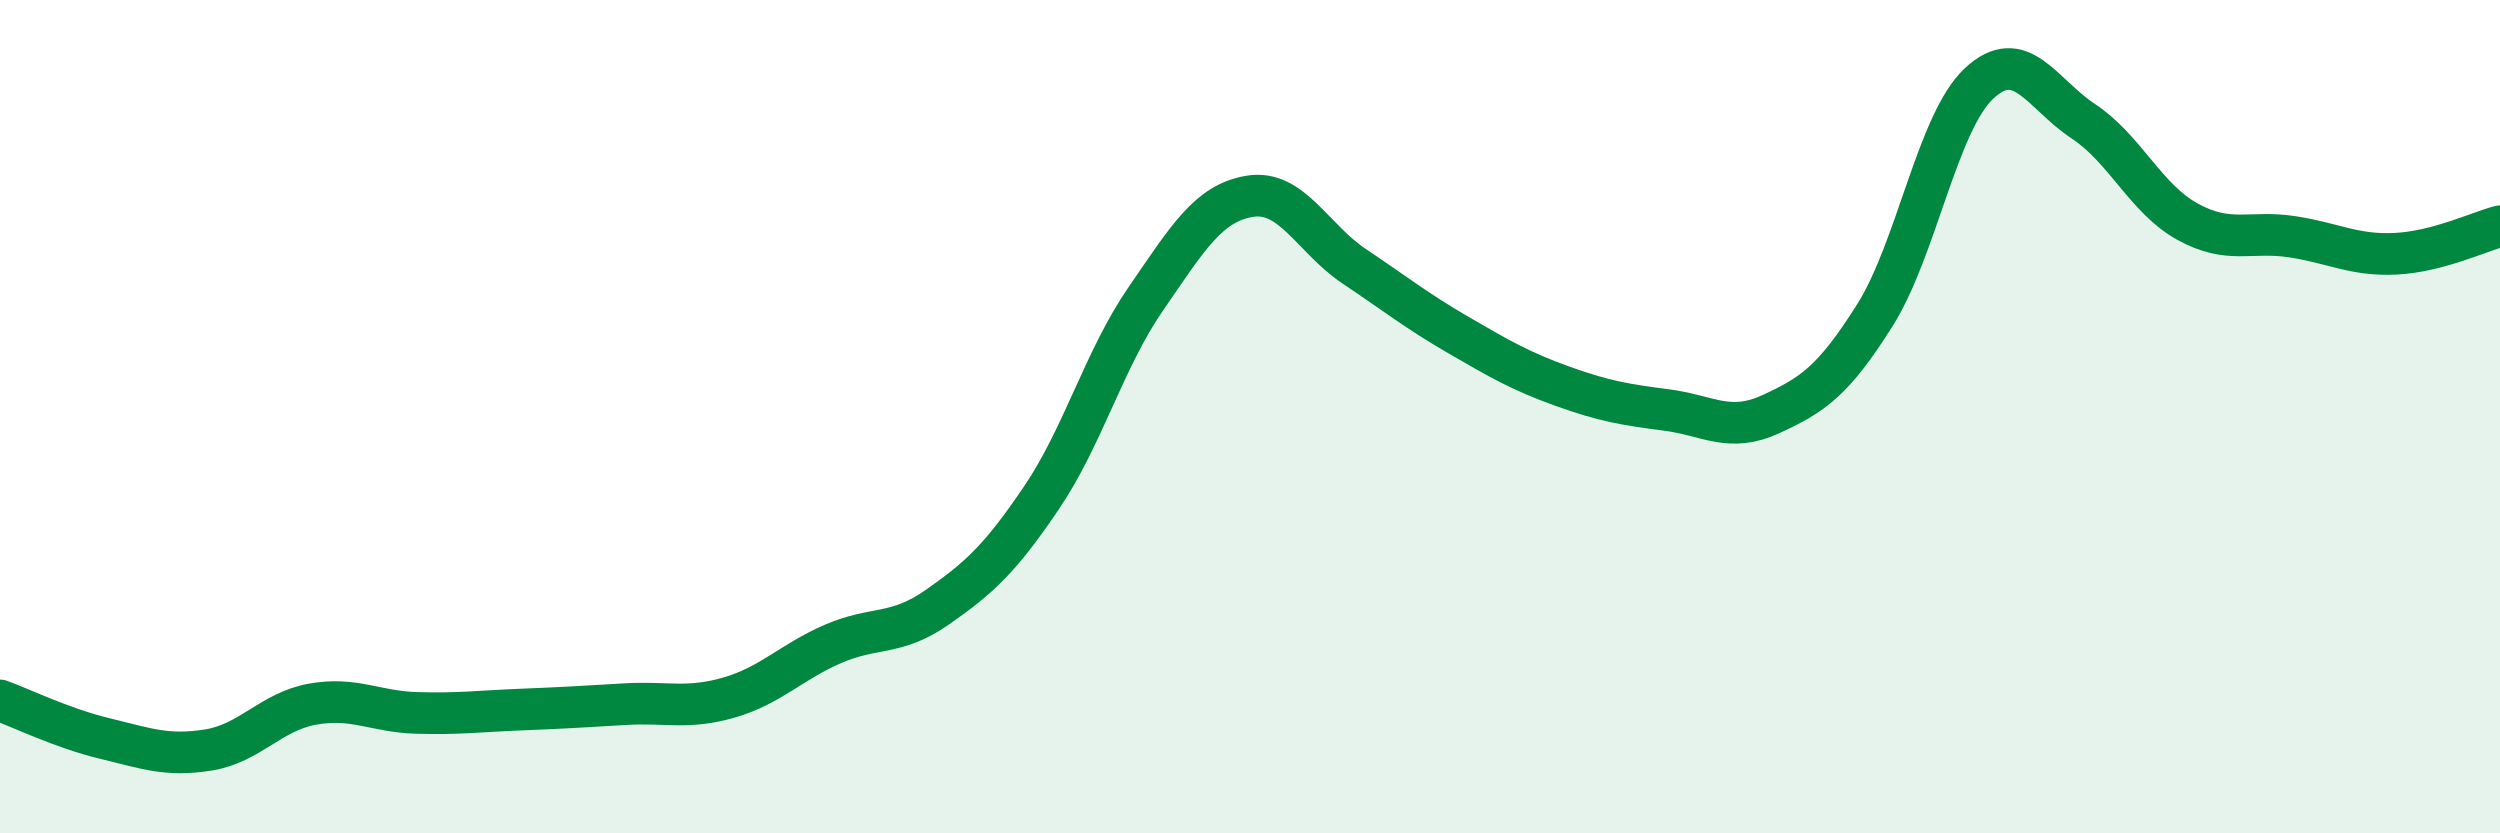 
    <svg width="60" height="20" viewBox="0 0 60 20" xmlns="http://www.w3.org/2000/svg">
      <path
        d="M 0,16.81 C 0.5,16.99 1.5,17.48 2.5,17.72 C 3.5,17.96 4,18.16 5,18 C 6,17.84 6.5,17.08 7.5,16.9 C 8.5,16.72 9,17.08 10,17.11 C 11,17.14 11.5,17.07 12.5,17.03 C 13.5,16.99 14,16.96 15,16.9 C 16,16.84 16.5,17.03 17.5,16.74 C 18.5,16.45 19,15.88 20,15.45 C 21,15.02 21.5,15.27 22.5,14.57 C 23.5,13.87 24,13.42 25,11.94 C 26,10.46 26.5,8.62 27.5,7.17 C 28.5,5.72 29,4.87 30,4.71 C 31,4.55 31.5,5.72 32.5,6.39 C 33.5,7.06 34,7.46 35,8.04 C 36,8.62 36.5,8.91 37.5,9.27 C 38.5,9.63 39,9.71 40,9.84 C 41,9.97 41.5,10.4 42.5,9.94 C 43.5,9.48 44,9.15 45,7.56 C 46,5.97 46.5,2.93 47.5,2 C 48.5,1.07 49,2.25 50,2.91 C 51,3.57 51.5,4.77 52.5,5.32 C 53.5,5.87 54,5.53 55,5.68 C 56,5.83 56.5,6.14 57.5,6.09 C 58.5,6.04 59.5,5.56 60,5.43L60 20L0 20Z"
        fill="#008740"
        opacity="0.1"
        stroke-linecap="round"
        stroke-linejoin="round"
      />
      <path
        d="M 0,16.81 C 0.5,16.99 1.5,17.48 2.5,17.72 C 3.5,17.96 4,18.16 5,18 C 6,17.84 6.5,17.08 7.5,16.9 C 8.5,16.72 9,17.08 10,17.11 C 11,17.14 11.5,17.07 12.5,17.03 C 13.5,16.99 14,16.96 15,16.9 C 16,16.84 16.5,17.03 17.5,16.74 C 18.5,16.45 19,15.88 20,15.45 C 21,15.02 21.5,15.27 22.5,14.57 C 23.5,13.87 24,13.42 25,11.94 C 26,10.46 26.5,8.62 27.5,7.17 C 28.5,5.72 29,4.87 30,4.71 C 31,4.55 31.5,5.72 32.5,6.39 C 33.5,7.06 34,7.46 35,8.04 C 36,8.62 36.5,8.91 37.5,9.27 C 38.5,9.63 39,9.71 40,9.84 C 41,9.97 41.5,10.4 42.5,9.94 C 43.5,9.48 44,9.15 45,7.56 C 46,5.97 46.5,2.93 47.5,2 C 48.5,1.07 49,2.25 50,2.91 C 51,3.57 51.5,4.77 52.5,5.32 C 53.5,5.87 54,5.53 55,5.68 C 56,5.83 56.5,6.14 57.5,6.09 C 58.5,6.04 59.5,5.56 60,5.43"
        stroke="#008740"
        stroke-width="1"
        fill="none"
        stroke-linecap="round"
        stroke-linejoin="round"
      />
    </svg>
  